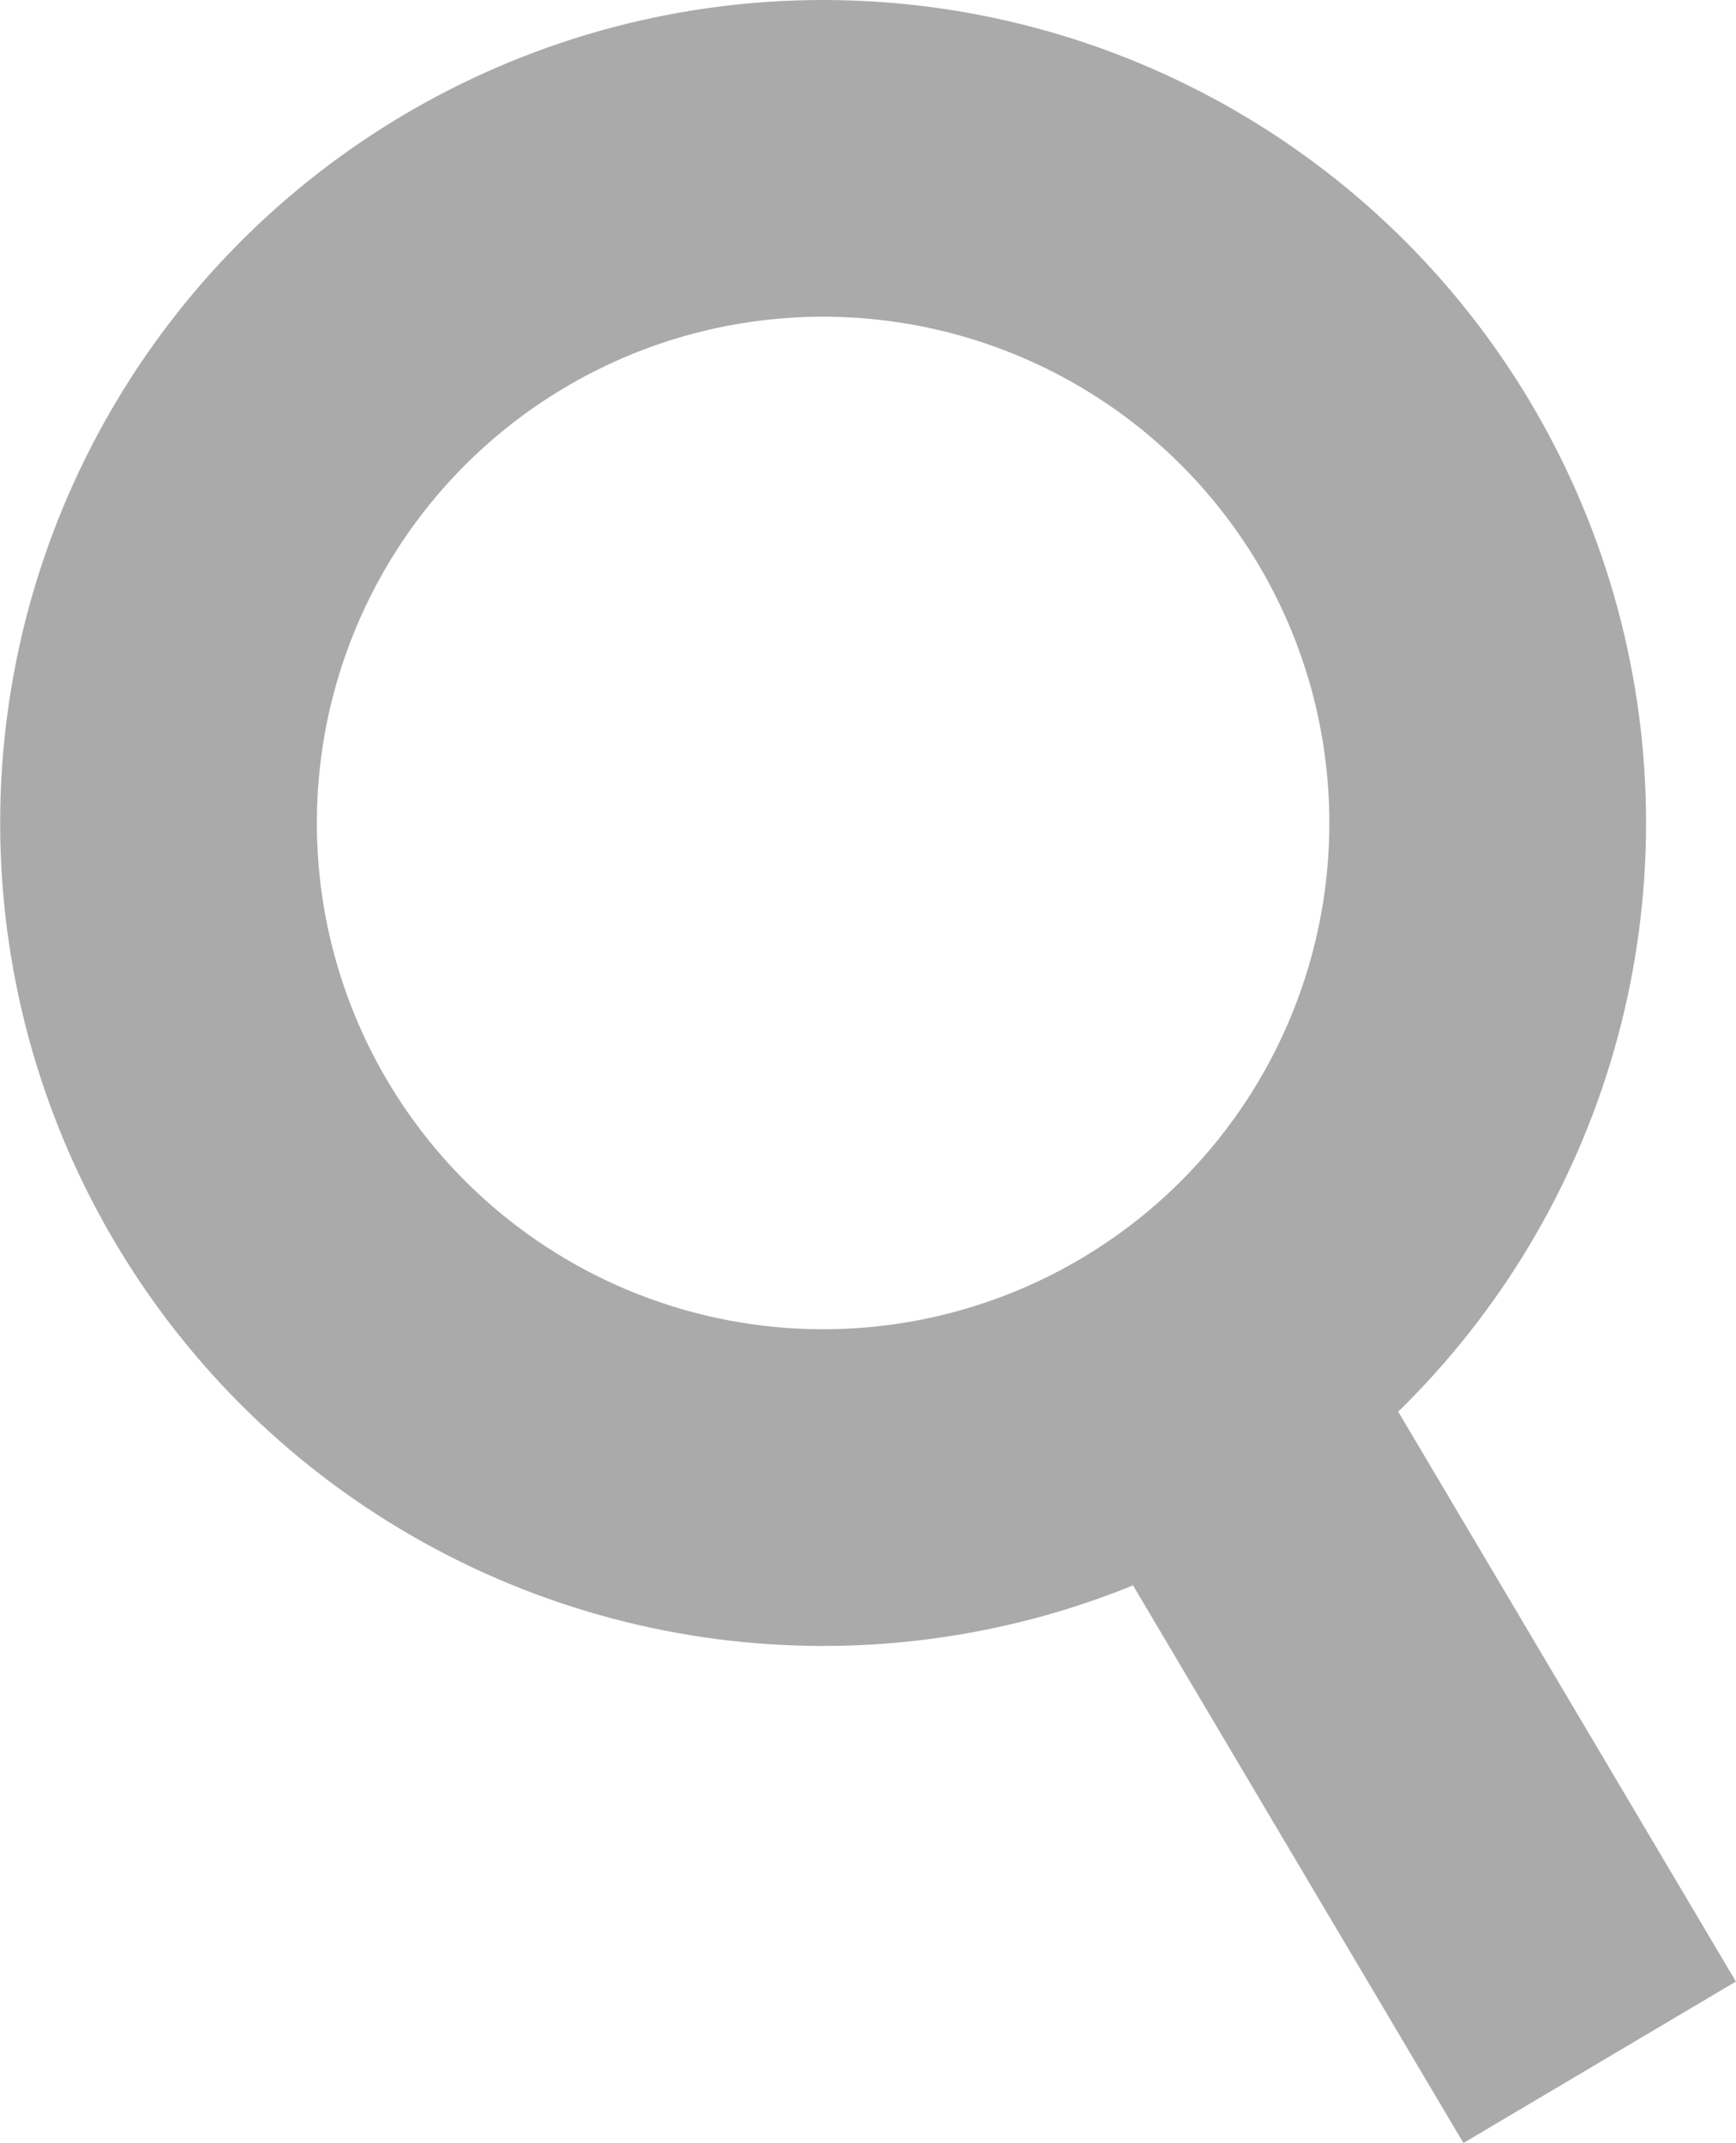 <svg xmlns="http://www.w3.org/2000/svg" width="10.963" height="13.533" viewBox="0 0 10.963 13.533">
  <g id="グループ_1427" data-name="グループ 1427" transform="translate(-267.441 -166.75)">
    <circle id="楕円形_15" data-name="楕円形 15" cx="4.197" cy="4.197" r="4.197" transform="translate(268.442 167.75)" fill="none" stroke="#aaa" stroke-miterlimit="10" stroke-width="2"/>
    <line id="線_143" data-name="線 143" x2="2.571" y2="4.339" transform="translate(274.972 175.434)" fill="none" stroke="#aaa" stroke-miterlimit="10" stroke-width="2"/>
  </g>
</svg>
